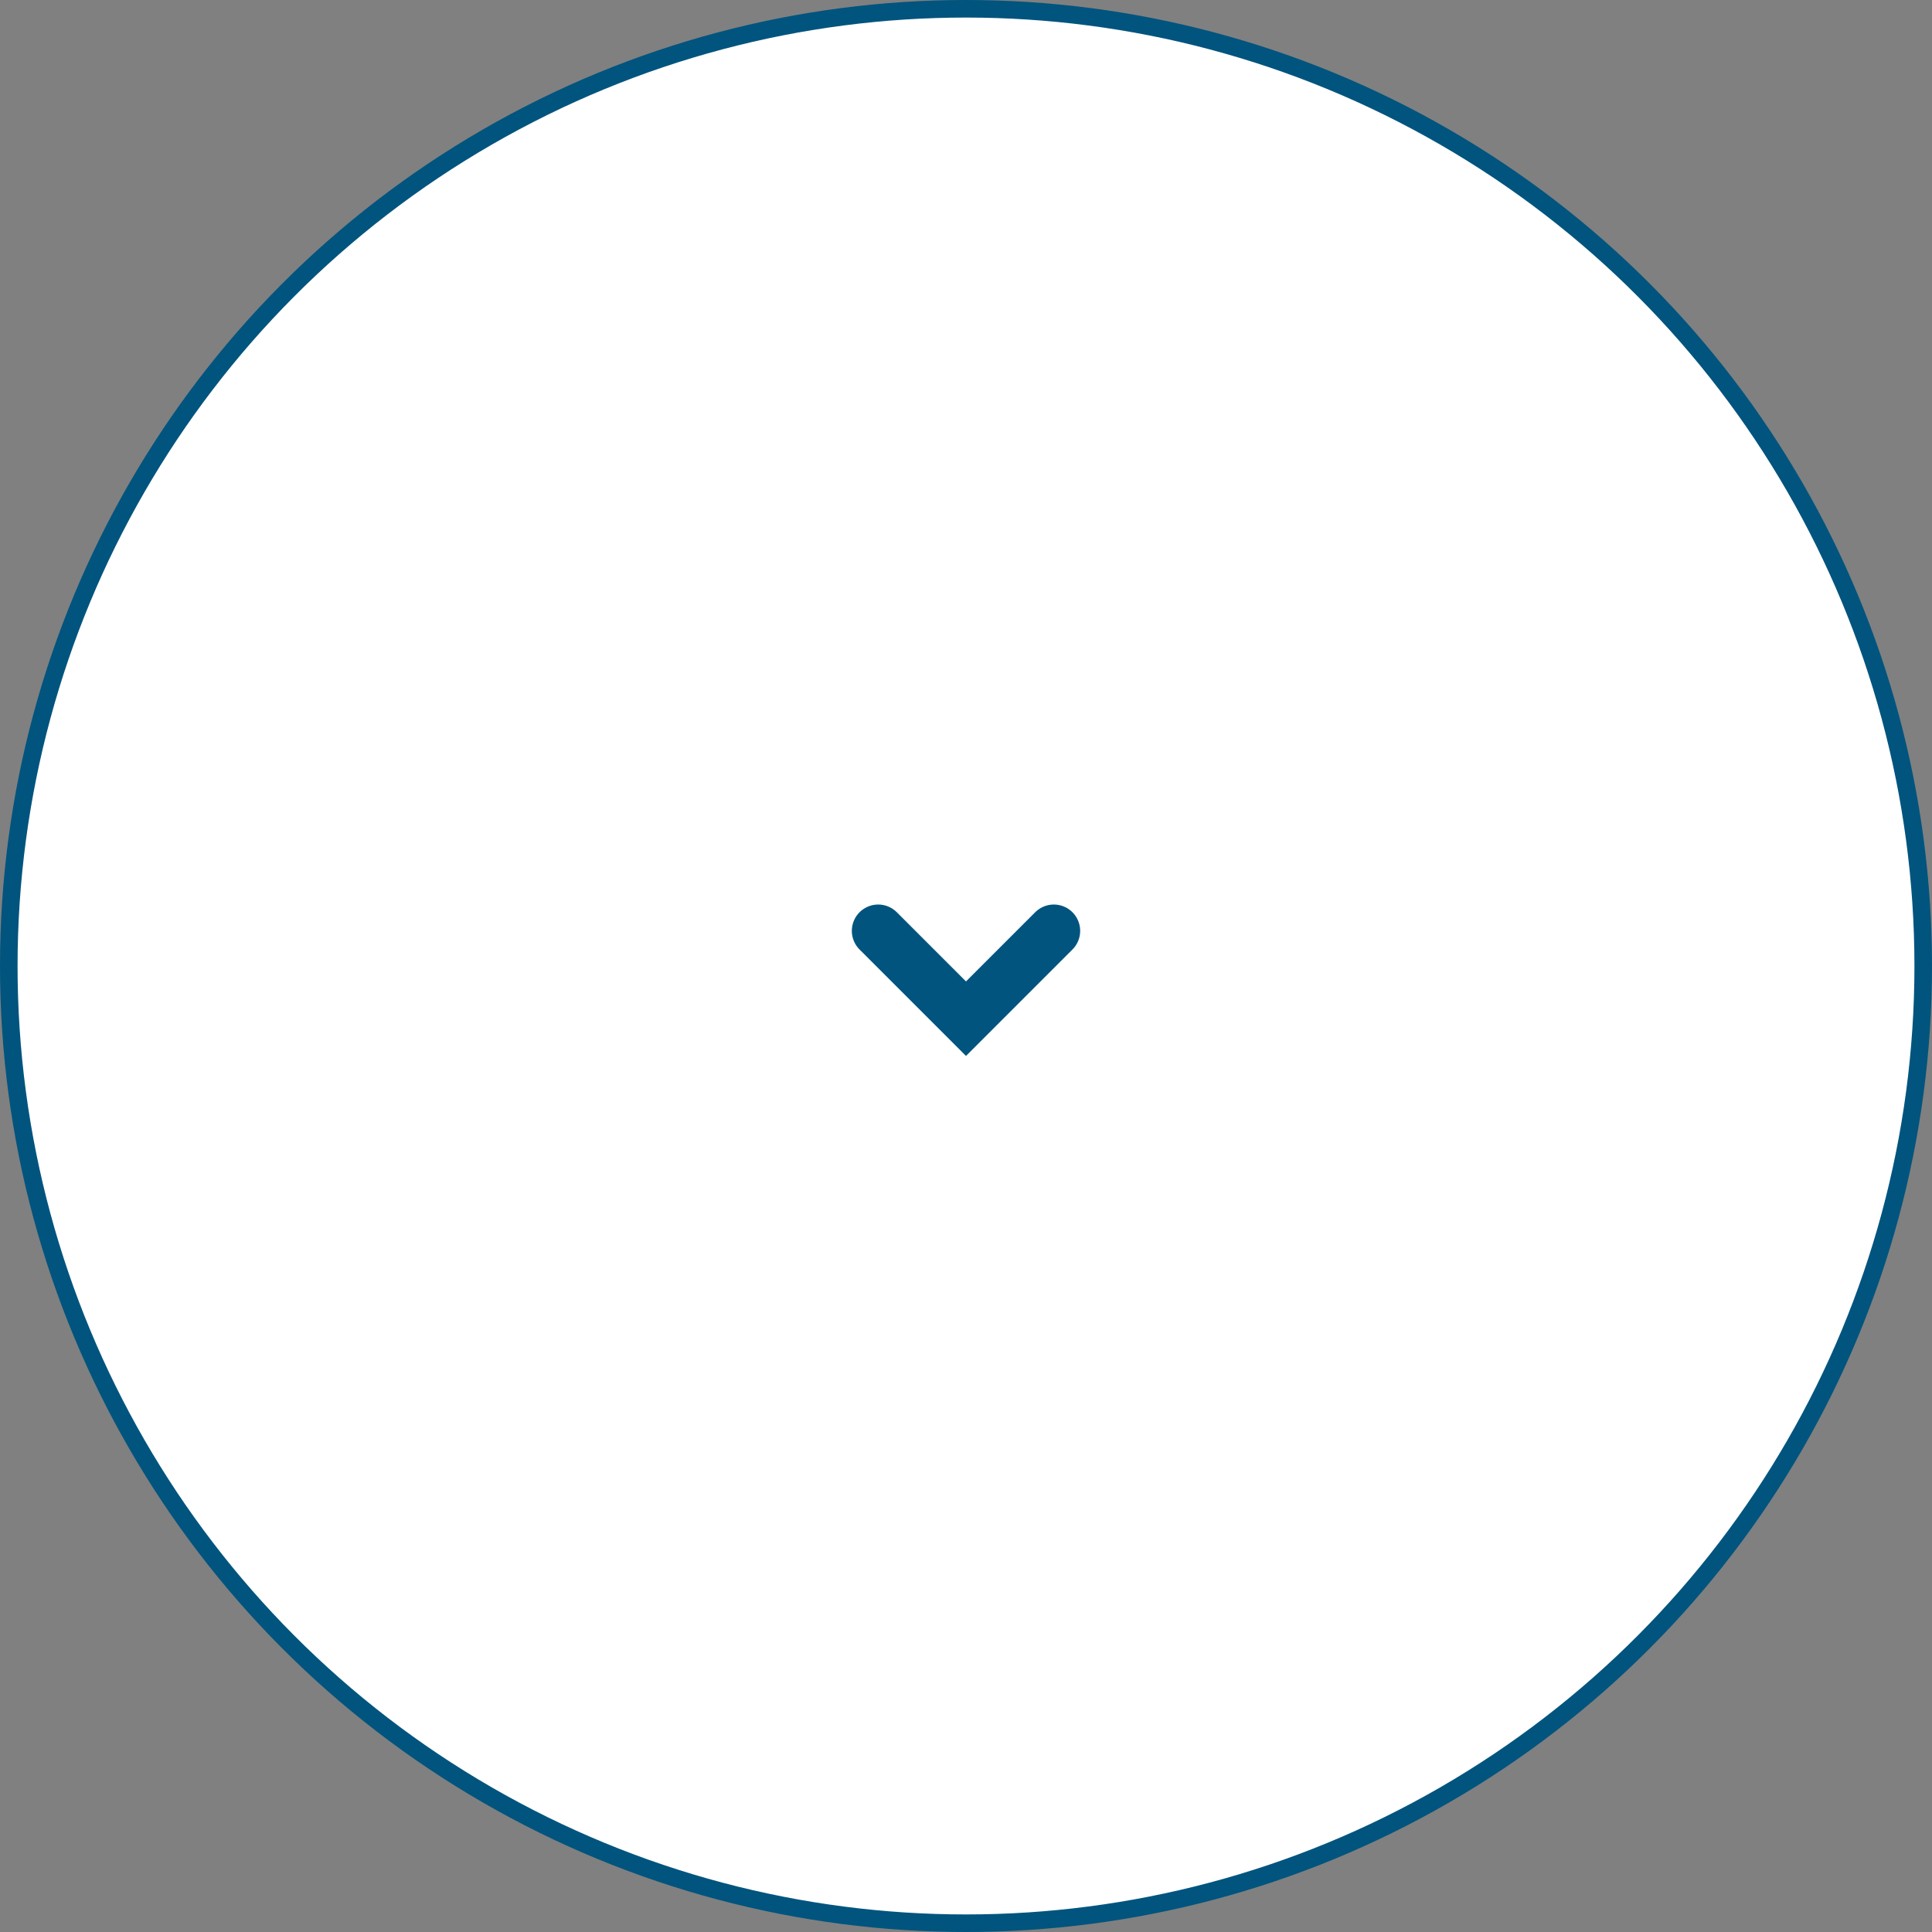 <svg width="110" height="110" viewBox="0 0 110 110" fill="none" xmlns="http://www.w3.org/2000/svg">
    <rect x="0" y="0" width="110" height="110" fill="#808080" stroke="none"/>
    <circle cx="55" cy="55" r="54.5" fill="#fff" stroke="#00547E"/>
    <path d="m50 53 5 5 5-5" stroke="#00547E" stroke-width="3" stroke-linecap="round"/>
</svg>
